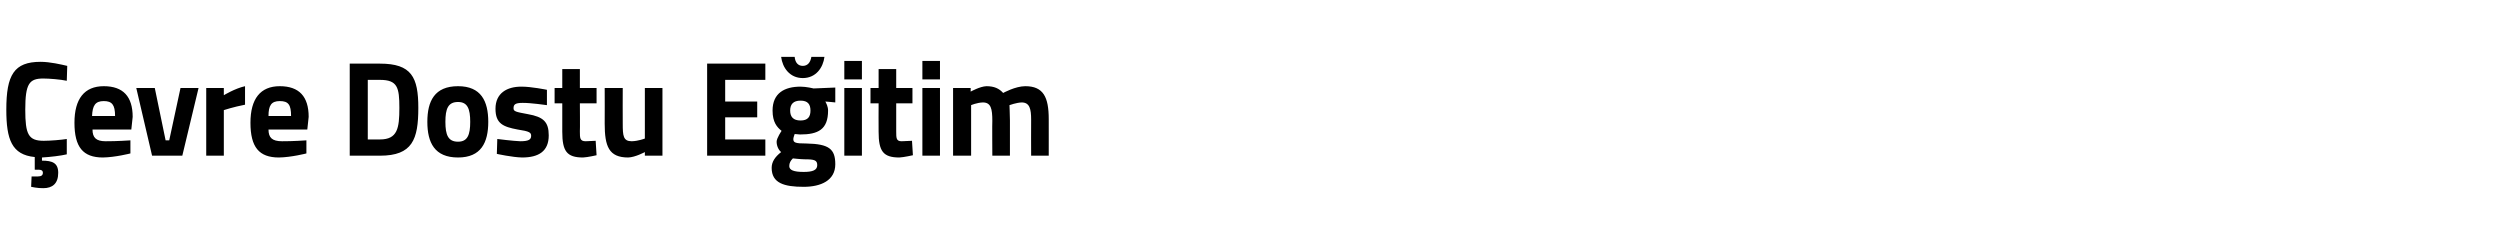 <?xml version="1.0" standalone="no"?><!DOCTYPE svg PUBLIC "-//W3C//DTD SVG 1.1//EN" "http://www.w3.org/Graphics/SVG/1.1/DTD/svg11.dtd"><svg xmlns="http://www.w3.org/2000/svg" version="1.1" width="554px" height="52.5px" viewBox="0 -12 554 52.5" style="top:-12px">  <desc>Çevre Dostu Eğitim</desc>  <defs/>  <g id="Polygon309833">    <path d="M 9.6 29.7 C 8.35 29.73 6.9 29.4 6.9 29.4 L 7 27.1 C 7 27.1 7.91 27.09 8.4 27.1 C 9.2 27.1 9.5 26.8 9.5 26.3 C 9.5 25.8 9.2 25.6 8.4 25.6 C 8.41 25.65 7.7 25.6 7.7 25.6 C 7.7 25.6 7.7 22.8 7.7 22.8 C 2.6 22.3 1.4 18.9 1.4 12.3 C 1.4 4.6 3.1 1.7 9 1.7 C 11.1 1.7 13.6 2.3 14.9 2.6 C 14.9 2.6 14.8 5.9 14.8 5.9 C 13.4 5.6 10.9 5.4 9.6 5.4 C 6.5 5.4 5.6 6.5 5.6 12.3 C 5.6 17.8 6.3 19.2 9.7 19.2 C 11.1 19.2 13.6 19 14.8 18.8 C 14.8 18.8 14.8 22.2 14.8 22.2 C 13.6 22.5 11.1 22.8 9.3 22.9 C 9.3 22.9 9.3 23.6 9.3 23.6 C 11.6 23.6 12.9 24.1 12.9 26.3 C 12.9 28.7 11.6 29.7 9.6 29.7 Z M 28.9 19.1 L 28.9 22 C 28.9 22 25.54 22.86 22.8 22.9 C 18.4 22.9 16.5 20.6 16.5 15.2 C 16.5 9.9 18.7 7.1 23 7.1 C 27.3 7.1 29.4 9.4 29.4 13.9 C 29.39 13.92 29.1 16.7 29.1 16.7 C 29.1 16.7 20.45 16.71 20.5 16.7 C 20.5 18.5 21.3 19.3 23.4 19.3 C 25.83 19.32 28.9 19.1 28.9 19.1 Z M 25.5 13.7 C 25.5 11.2 24.8 10.4 23 10.4 C 21.1 10.4 20.5 11.4 20.4 13.7 C 20.4 13.7 25.5 13.7 25.5 13.7 Z M 34.3 7.5 L 36.7 19.1 L 37.5 19.1 L 40 7.5 L 44 7.5 L 40.4 22.5 L 33.7 22.5 L 30.2 7.5 L 34.3 7.5 Z M 45.7 7.5 L 49.6 7.5 L 49.6 9.1 C 49.6 9.1 52.08 7.59 54.3 7.1 C 54.3 7.1 54.3 11.2 54.3 11.2 C 51.73 11.7 49.6 12.4 49.6 12.4 L 49.6 22.5 L 45.7 22.5 L 45.7 7.5 Z M 67.9 19.1 L 67.9 22 C 67.9 22 64.57 22.86 61.8 22.9 C 57.4 22.9 55.5 20.6 55.5 15.2 C 55.5 9.9 57.7 7.1 62 7.1 C 66.3 7.1 68.4 9.4 68.4 13.9 C 68.42 13.92 68.1 16.7 68.1 16.7 C 68.1 16.7 59.48 16.71 59.5 16.7 C 59.5 18.5 60.3 19.3 62.5 19.3 C 64.86 19.32 67.9 19.1 67.9 19.1 Z M 64.5 13.7 C 64.5 11.2 63.9 10.4 62 10.4 C 60.1 10.4 59.5 11.4 59.5 13.7 C 59.5 13.7 64.5 13.7 64.5 13.7 Z M 77.5 22.5 L 77.5 2.1 C 77.5 2.1 84.21 2.1 84.2 2.1 C 91.2 2.1 92.7 5.1 92.7 11.9 C 92.7 18.9 91.4 22.5 84.2 22.5 C 84.21 22.5 77.5 22.5 77.5 22.5 Z M 84.2 5.7 C 84.21 5.7 81.5 5.7 81.5 5.7 L 81.5 18.9 C 81.5 18.9 84.21 18.9 84.2 18.9 C 88.1 18.9 88.5 16.4 88.5 11.9 C 88.5 7.4 88.1 5.7 84.2 5.7 Z M 108.2 15 C 108.2 19.6 106.6 22.9 101.5 22.9 C 96.3 22.9 94.7 19.6 94.7 15 C 94.7 10.4 96.3 7.1 101.5 7.1 C 106.6 7.1 108.2 10.4 108.2 15 Z M 104.2 15 C 104.2 12.1 103.6 10.6 101.5 10.6 C 99.3 10.6 98.7 12.1 98.7 15 C 98.7 17.9 99.3 19.4 101.5 19.4 C 103.6 19.4 104.2 17.9 104.2 15 Z M 121.2 11.3 C 121.2 11.3 117.52 10.77 115.8 10.8 C 114.1 10.8 113.8 11.2 113.8 12 C 113.8 12.7 114.3 12.8 117 13.3 C 120.4 13.9 121.6 15 121.6 18 C 121.6 21.5 119.4 22.9 115.7 22.9 C 113.55 22.86 110.1 22.1 110.1 22.1 L 110.2 18.8 C 110.2 18.8 113.84 19.26 115.3 19.3 C 117.2 19.3 117.7 18.9 117.7 18.1 C 117.7 17.4 117.4 17.1 114.7 16.7 C 111.5 16.1 109.8 15.4 109.8 12.1 C 109.8 8.6 112.4 7.2 115.5 7.2 C 117.63 7.17 121.2 7.9 121.2 7.9 L 121.2 11.3 Z M 128.5 10.9 C 128.5 10.9 128.55 17.07 128.5 17.1 C 128.5 18.6 128.5 19.3 129.8 19.3 C 130.61 19.26 132 19.2 132 19.2 L 132.2 22.4 C 132.2 22.4 130.22 22.86 129.2 22.9 C 125.6 22.9 124.6 21.5 124.6 17.2 C 124.61 17.16 124.6 10.9 124.6 10.9 L 122.9 10.9 L 122.9 7.5 L 124.6 7.5 L 124.6 3.3 L 128.5 3.3 L 128.5 7.5 L 132.2 7.5 L 132.2 10.9 L 128.5 10.9 Z M 146.8 7.5 L 146.8 22.5 L 142.9 22.5 L 142.9 21.7 C 142.9 21.7 140.76 22.86 139.2 22.9 C 134.9 22.9 134 20.4 134 15.4 C 134.03 15.36 134 7.5 134 7.5 L 138 7.5 C 138 7.5 137.97 15.42 138 15.4 C 138 18.1 138.1 19.3 140 19.3 C 141.5 19.26 142.9 18.7 142.9 18.7 L 142.9 7.5 L 146.8 7.5 Z M 156.7 2.1 L 169.6 2.1 L 169.6 5.7 L 160.7 5.7 L 160.7 10.5 L 167.8 10.5 L 167.8 14 L 160.7 14 L 160.7 18.9 L 169.6 18.9 L 169.6 22.5 L 156.7 22.5 L 156.7 2.1 Z M 171 25.2 C 171 23.9 171.7 22.8 173.1 21.7 C 172.5 21.2 172.1 20.3 172.1 19.4 C 172.1 18.6 173.2 17 173.2 17 C 172.2 16.2 171.2 15.1 171.2 12.5 C 171.2 8.6 173.9 7.2 177.4 7.2 C 178.67 7.2 180.3 7.6 180.3 7.6 L 185.1 7.4 L 185.1 10.7 C 185.1 10.7 182.88 10.47 182.9 10.5 C 183.1 10.9 183.5 11.6 183.5 12.5 C 183.5 16.7 181.3 17.8 177.3 17.8 C 177 17.8 176.4 17.7 176.1 17.7 C 176.1 17.7 175.8 18.5 175.8 18.8 C 175.8 19.6 176.2 19.8 178.7 19.8 C 183.7 19.9 185.1 21 185.1 24.4 C 185.1 28 181.9 29.4 178.1 29.4 C 173.8 29.4 171 28.6 171 25.2 Z M 175.7 23.1 C 175.2 23.6 174.9 24.1 174.9 24.8 C 174.9 25.7 175.9 26.1 178.1 26.1 C 180.1 26.1 181.1 25.7 181.1 24.6 C 181.1 23.5 180.5 23.3 178.3 23.3 C 177.5 23.3 175.7 23.1 175.7 23.1 Z M 179.6 12.5 C 179.6 11.1 179 10.3 177.4 10.3 C 175.8 10.3 175.1 11.1 175.1 12.5 C 175.1 13.9 175.8 14.7 177.4 14.7 C 179 14.7 179.6 13.9 179.6 12.5 Z M 176.1 0.6 C 176.2 1.8 176.8 2.6 177.9 2.6 C 179 2.6 179.6 1.8 179.8 0.6 C 179.8 0.6 182.7 0.6 182.7 0.6 C 182.4 3 180.8 5.3 177.9 5.3 C 175 5.3 173.4 3 173.1 0.6 C 173.1 0.6 176.1 0.6 176.1 0.6 Z M 187.1 7.5 L 191 7.5 L 191 22.5 L 187.1 22.5 L 187.1 7.5 Z M 187.1 1.5 L 191 1.5 L 191 5.6 L 187.1 5.6 L 187.1 1.5 Z M 198.6 10.9 C 198.6 10.9 198.61 17.07 198.6 17.1 C 198.6 18.6 198.6 19.3 199.8 19.3 C 200.67 19.26 202.1 19.2 202.1 19.2 L 202.3 22.4 C 202.3 22.4 200.28 22.86 199.3 22.9 C 195.7 22.9 194.7 21.5 194.7 17.2 C 194.67 17.16 194.7 10.9 194.7 10.9 L 192.9 10.9 L 192.9 7.5 L 194.7 7.5 L 194.7 3.3 L 198.6 3.3 L 198.6 7.5 L 202.2 7.5 L 202.2 10.9 L 198.6 10.9 Z M 204.4 7.5 L 208.3 7.5 L 208.3 22.5 L 204.4 22.5 L 204.4 7.5 Z M 204.4 1.5 L 208.3 1.5 L 208.3 5.6 L 204.4 5.6 L 204.4 1.5 Z M 211.2 22.5 L 211.2 7.5 L 215.1 7.5 L 215.1 8.3 C 215.1 8.3 217.18 7.14 218.6 7.1 C 220.3 7.1 221.4 7.6 222.3 8.6 C 222.3 8.6 225 7.1 227.2 7.1 C 231.2 7.1 232.4 9.5 232.4 14.4 C 232.41 14.37 232.4 22.5 232.4 22.5 L 228.5 22.5 C 228.5 22.5 228.47 14.49 228.5 14.5 C 228.5 12.2 228.2 10.7 226.4 10.7 C 225.23 10.74 223.7 11.3 223.7 11.3 C 223.7 11.3 223.79 13.56 223.8 14.7 C 223.79 14.73 223.8 22.5 223.8 22.5 L 219.9 22.5 C 219.9 22.5 219.85 14.79 219.9 14.8 C 219.9 12.1 219.6 10.7 217.8 10.7 C 216.5 10.74 215.2 11.3 215.2 11.3 L 215.2 22.5 L 211.2 22.5 Z " stroke="none" fill="#000"/>  </g></svg>